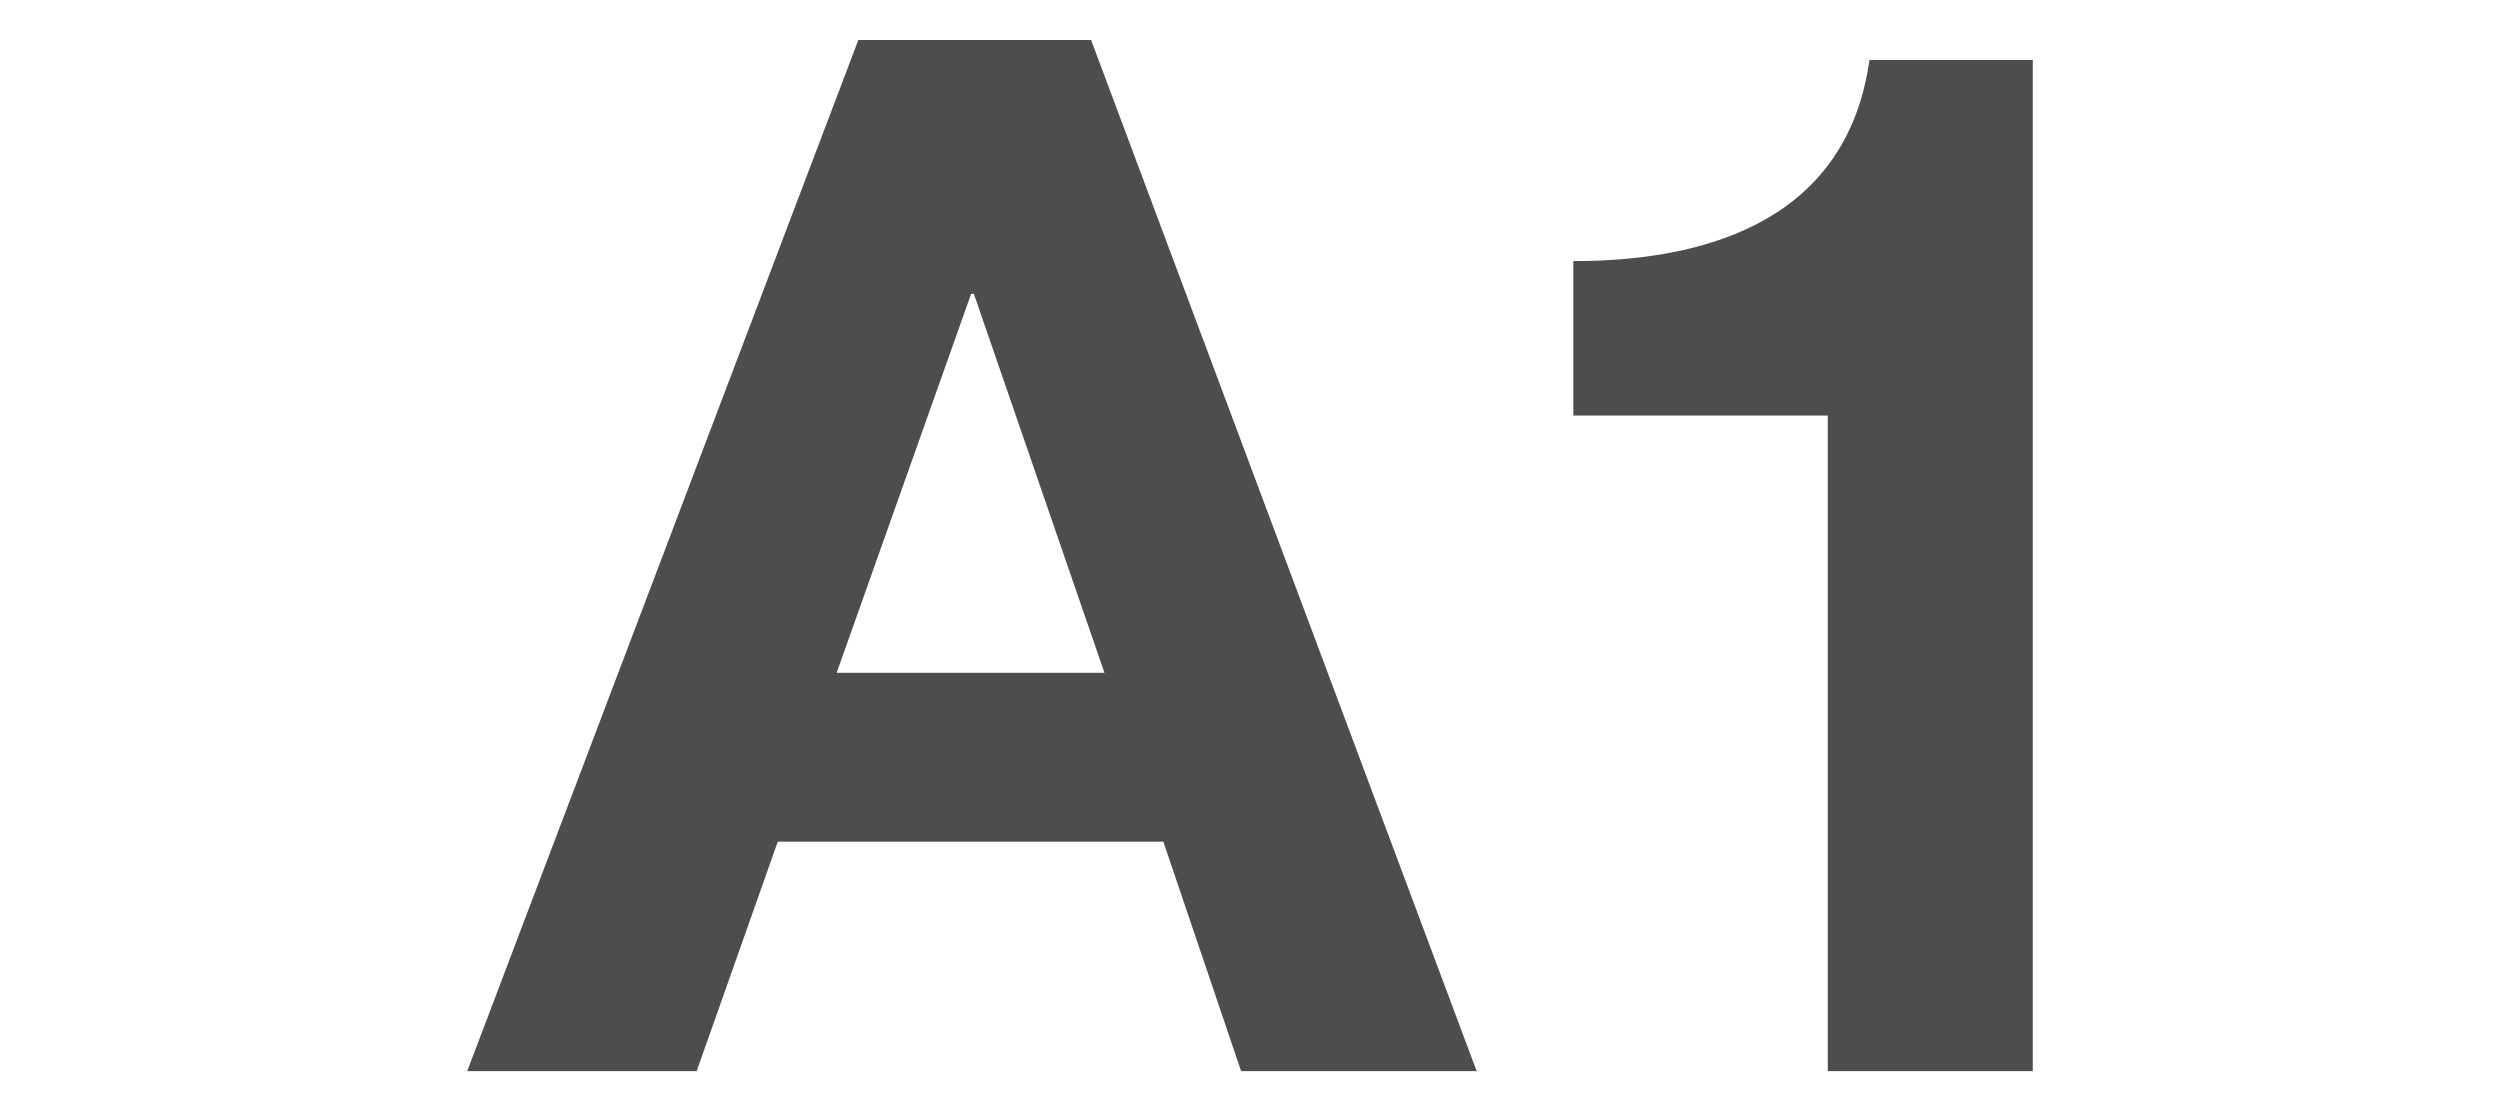 <svg id="レイヤー_1" data-name="レイヤー 1" xmlns="http://www.w3.org/2000/svg" width="45" height="20" viewBox="0 0 45 20"><defs><style>.cls-1{fill:#4d4d4d;}</style></defs><title>a01</title><path class="cls-1" d="M15.45.72h4.19l6.94,18.56H22.34l-1.4-4.13H14l-1.46,4.13H8.41Zm-.39,11.39h4.82L17.53,5.29h-.05Z"/><path class="cls-1" d="M36.59,19.28H32.9V7.48H28.32V4.7c2.58,0,4.94-.84,5.33-3.62h2.94Z"/></svg>